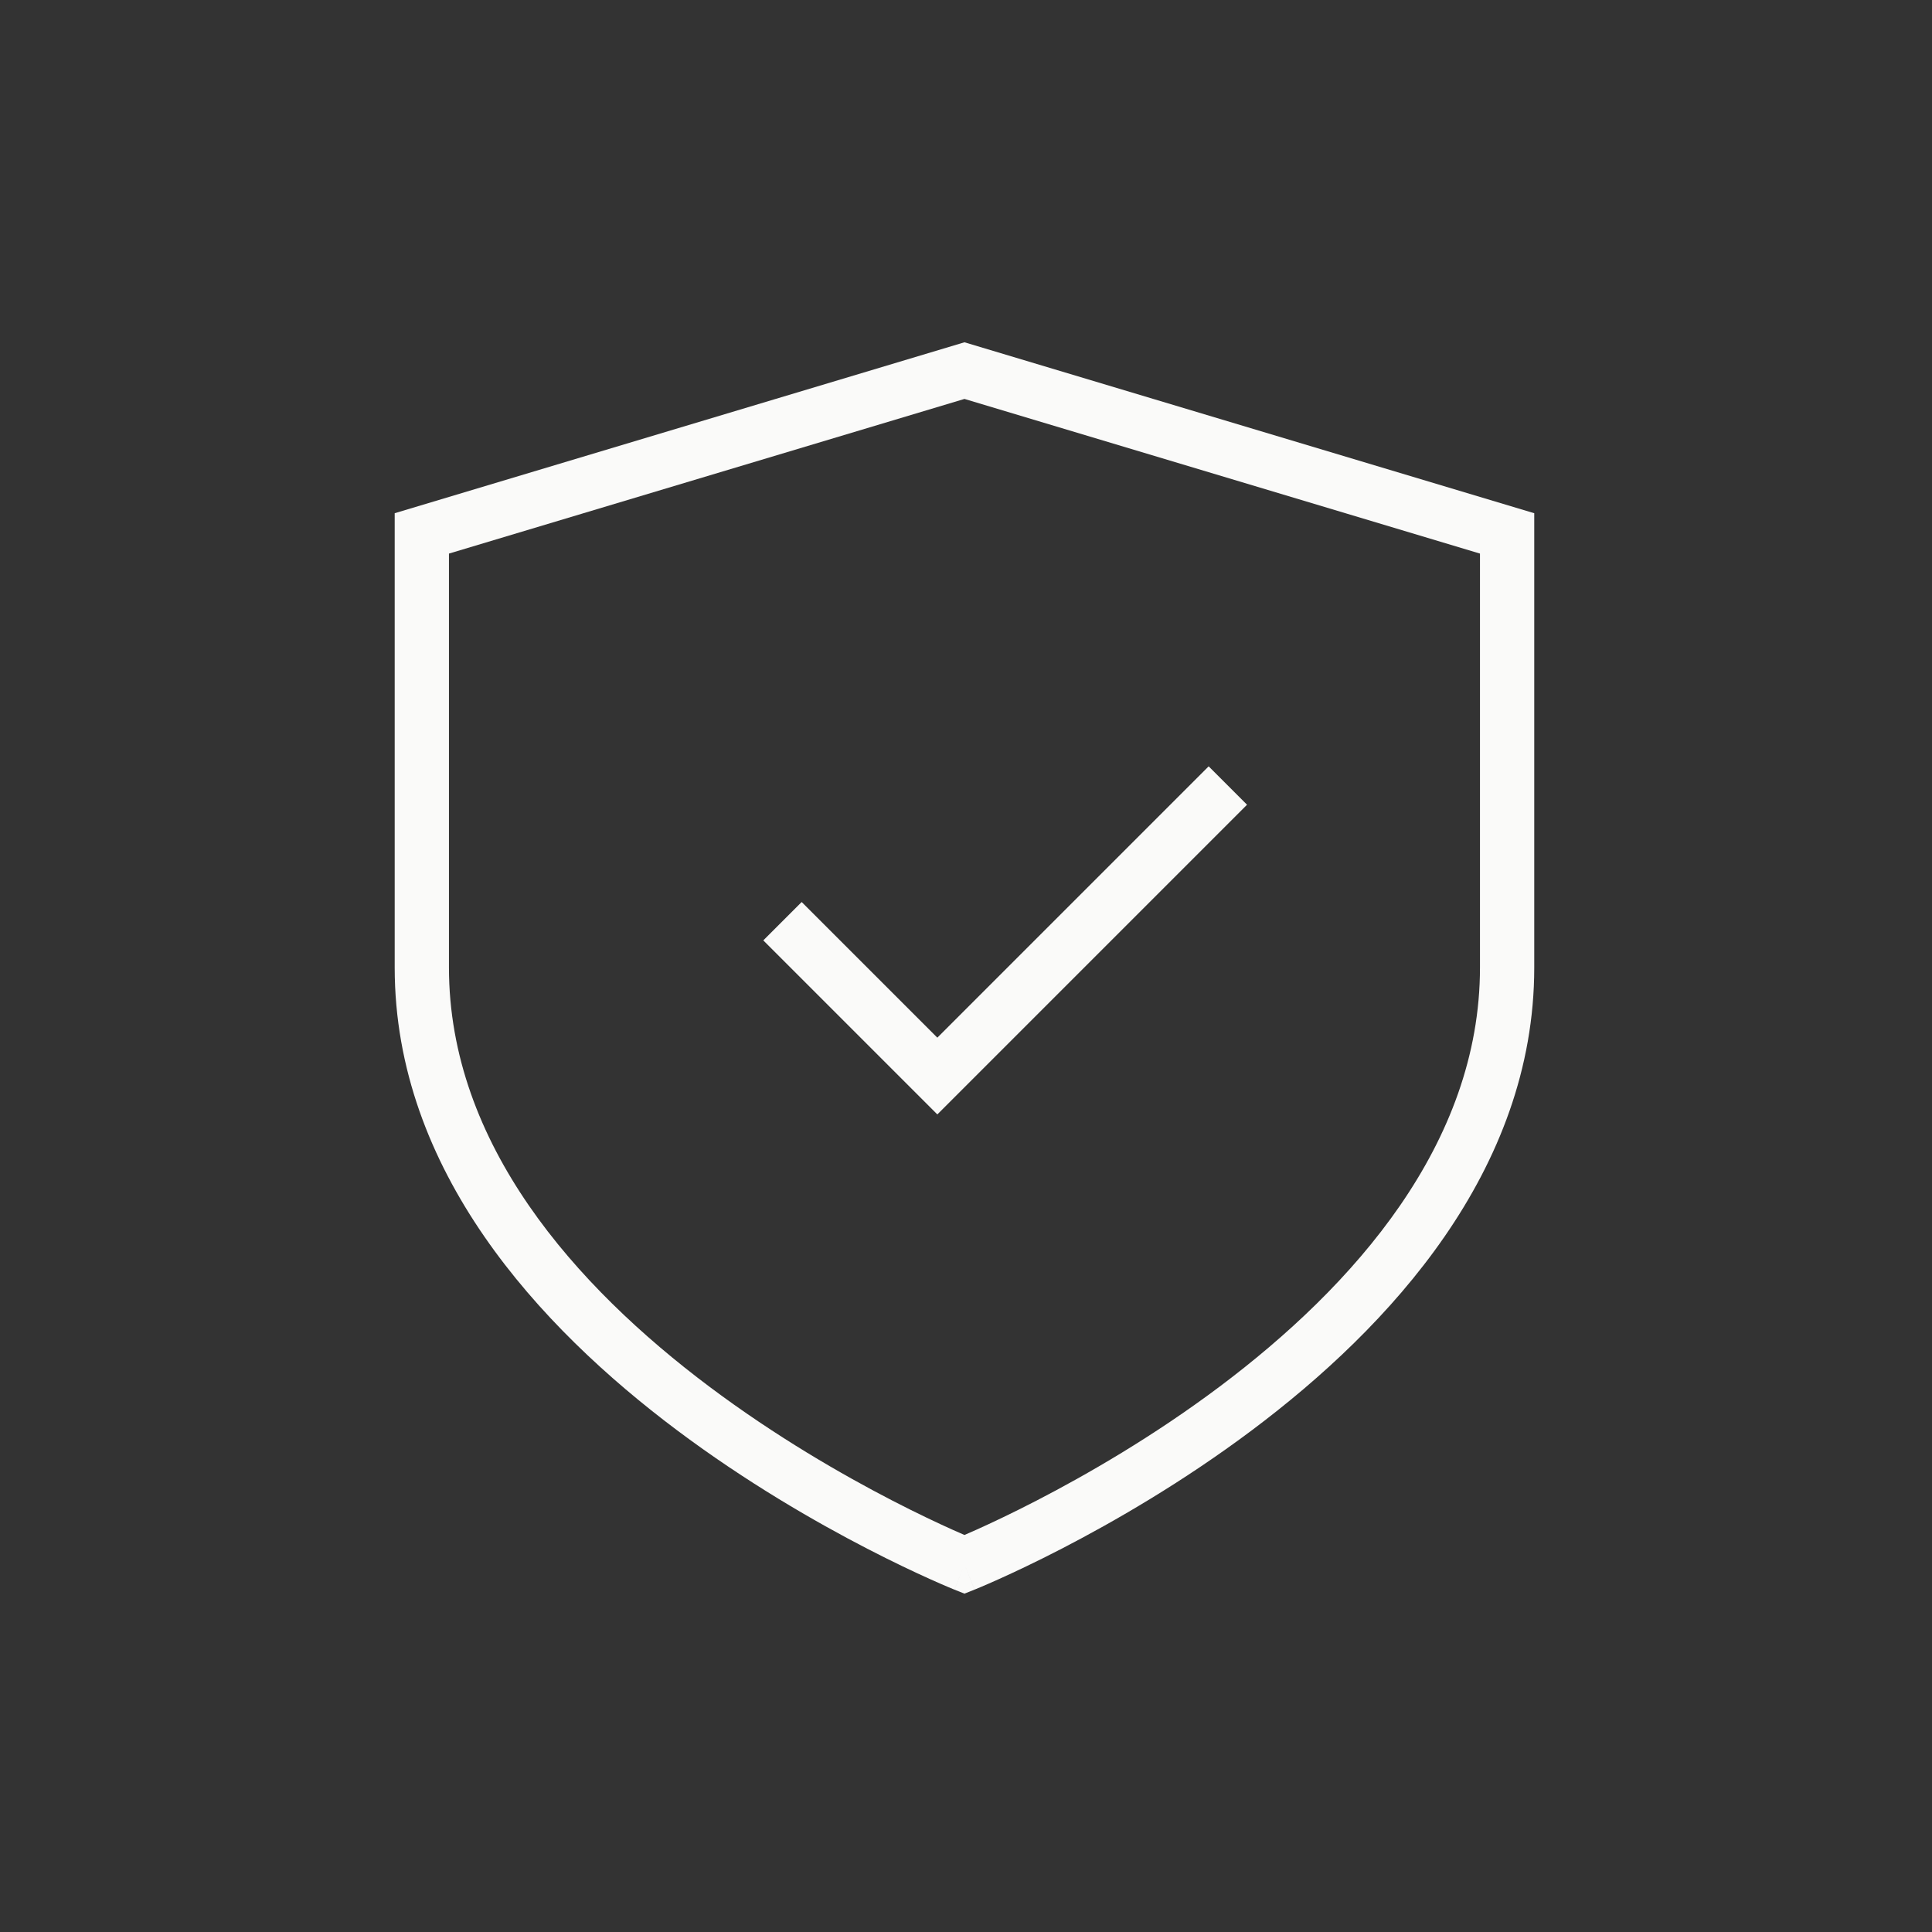 <svg width="177" height="177" viewBox="0 0 177 177" fill="none" xmlns="http://www.w3.org/2000/svg">
<rect x="0" y="0" width="177" height="177" fill="#333333" stroke="none"/>
<g clip-path="url(#clip0_479_3401)">
<g clip-path="url(#clip1_479_3401)">
<path d="M89.283 145.633L88.359 146.002L87.436 145.633L88.359 143.325L89.283 145.633ZM135.588 50.716L88.359 36.548L41.131 50.716V88.639C41.131 104.812 52.719 117.837 64.994 127.043C71.067 131.598 77.156 135.101 81.733 137.466C84.019 138.647 85.92 139.54 87.244 140.136C87.681 140.332 88.056 140.496 88.359 140.627C88.663 140.496 89.038 140.333 89.476 140.136C90.799 139.54 92.701 138.647 94.986 137.466C99.564 135.101 105.652 131.598 111.726 127.043C124 117.837 135.588 104.811 135.588 88.639V50.716ZM140.56 88.639C140.56 107.266 127.29 121.584 114.708 131.021C108.353 135.787 102.012 139.432 97.269 141.883C94.894 143.11 92.91 144.041 91.516 144.669C90.818 144.983 90.267 145.221 89.887 145.382C89.697 145.462 89.55 145.524 89.448 145.565C89.397 145.586 89.358 145.603 89.33 145.614C89.317 145.62 89.306 145.624 89.298 145.627C89.294 145.629 89.29 145.63 89.288 145.631C89.287 145.631 89.286 145.632 89.285 145.632L88.359 143.325L87.435 145.632C87.434 145.632 87.433 145.631 87.432 145.631C87.429 145.63 87.426 145.629 87.422 145.627C87.414 145.624 87.403 145.62 87.39 145.614C87.362 145.603 87.322 145.586 87.272 145.565C87.17 145.524 87.022 145.462 86.832 145.382C86.452 145.221 85.9 144.983 85.203 144.669C83.808 144.041 81.826 143.11 79.451 141.883C74.707 139.432 68.366 135.787 62.011 131.021C49.428 121.584 36.16 107.266 36.16 88.639V47.018L88.359 31.358L140.56 47.018V88.639Z" fill="#FAFAF9"/>
<path d="M114.246 73.725L85.874 102.097L69.93 86.153L73.445 82.638L85.874 95.066L110.731 70.209L114.246 73.725Z" fill="#FAFAF9"/>
</g>
</g>
<defs>
<clipPath id="clip0_479_3401">
<rect width="176" height="176" fill="white" transform="translate(0.359 0.66)"/>
</clipPath>
<clipPath id="clip1_479_3401">
<rect width="104.4" height="116" fill="white" transform="translate(36.16 30.66)"/>
</clipPath>
</defs>
</svg>
